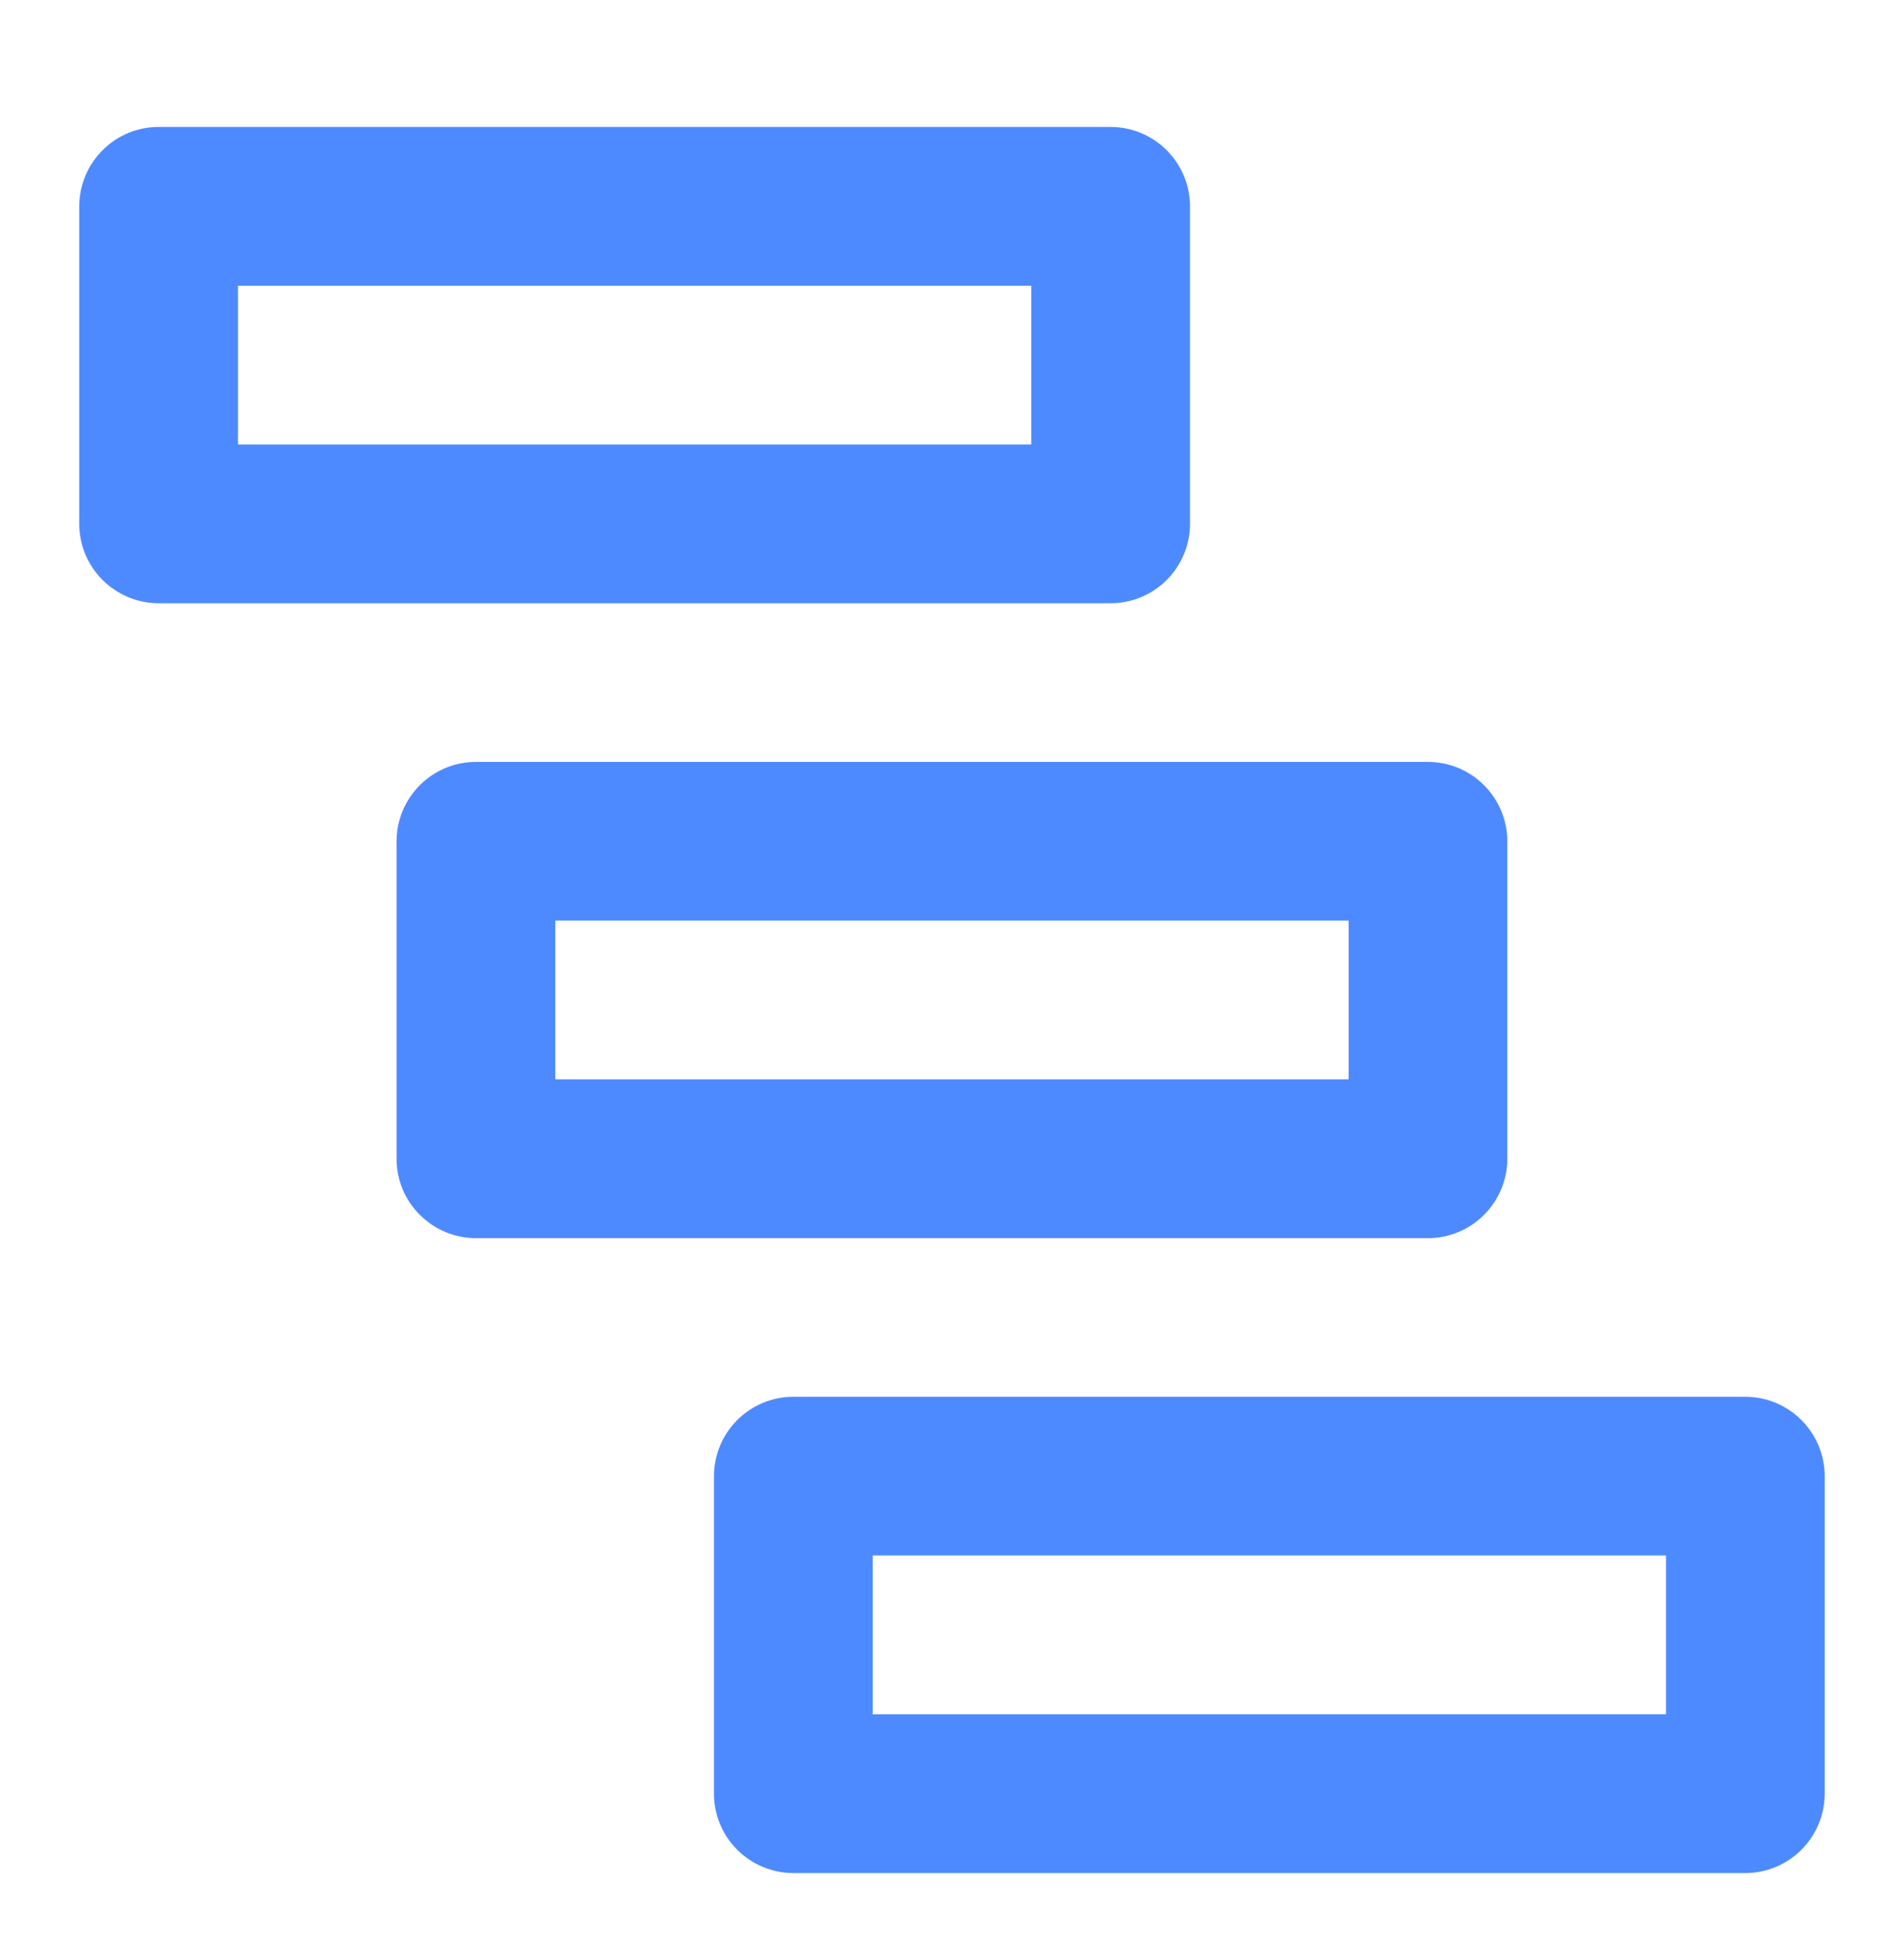 <svg width="40" height="41" viewBox="0 0 40 41" fill="none" xmlns="http://www.w3.org/2000/svg">
<g clip-path="url(#clip0_8495_91699)">
<g clip-path="url(#clip1_8495_91699)">
<path d="M31.666 24.334V17.668C31.666 17.225 31.49 16.801 31.177 16.489C30.865 16.176 30.441 16 29.999 16H9.999C9.556 16 9.133 16.175 8.82 16.489C8.508 16.802 8.331 17.225 8.331 17.668V24.334C8.331 24.776 8.506 25.2 8.82 25.512C9.134 25.825 9.556 26.001 9.999 26.001H29.999C30.441 26.001 30.865 25.825 31.177 25.512C31.49 25.2 31.666 24.776 31.666 24.334V24.334ZM11.666 22.666V19.332H28.332V22.666H11.666Z" fill="#4E8AFF"/>
<path d="M25 11V4.334C25 3.891 24.824 3.468 24.511 3.155C24.199 2.843 23.775 2.666 23.332 2.666H3.333C2.89 2.666 2.466 2.841 2.154 3.155C1.841 3.469 1.665 3.891 1.665 4.334V11C1.665 11.443 1.84 11.866 2.154 12.179C2.468 12.491 2.89 12.668 3.333 12.668H23.332C23.775 12.668 24.199 12.492 24.511 12.179C24.824 11.865 25 11.443 25 11ZM5 9.334V6H21.666V9.334H5V9.334Z" fill="#4E8AFF"/>
<path d="M38.334 37.666V31C38.334 30.558 38.157 30.134 37.845 29.821C37.532 29.509 37.109 29.332 36.666 29.332H16.666C16.224 29.332 15.8 29.509 15.488 29.821C15.175 30.134 14.999 30.558 14.999 31V37.666C14.999 38.109 15.174 38.532 15.488 38.845C15.801 39.157 16.224 39.334 16.666 39.334H36.666C37.109 39.334 37.532 39.157 37.845 38.845C38.157 38.532 38.334 38.109 38.334 37.666V37.666ZM18.334 36V32.666H35V36H18.334Z" fill="#4E8AFF"/>
</g>
</g>
<defs>
<clipPath id="clip0_8495_91699">
<rect width="40" height="40" fill="white" transform="translate(0 0.5)"/>
</clipPath>
<clipPath id="clip1_8495_91699">
<rect width="40" height="40" fill="white" transform="translate(0 1)"/>
</clipPath>
</defs>
</svg>
